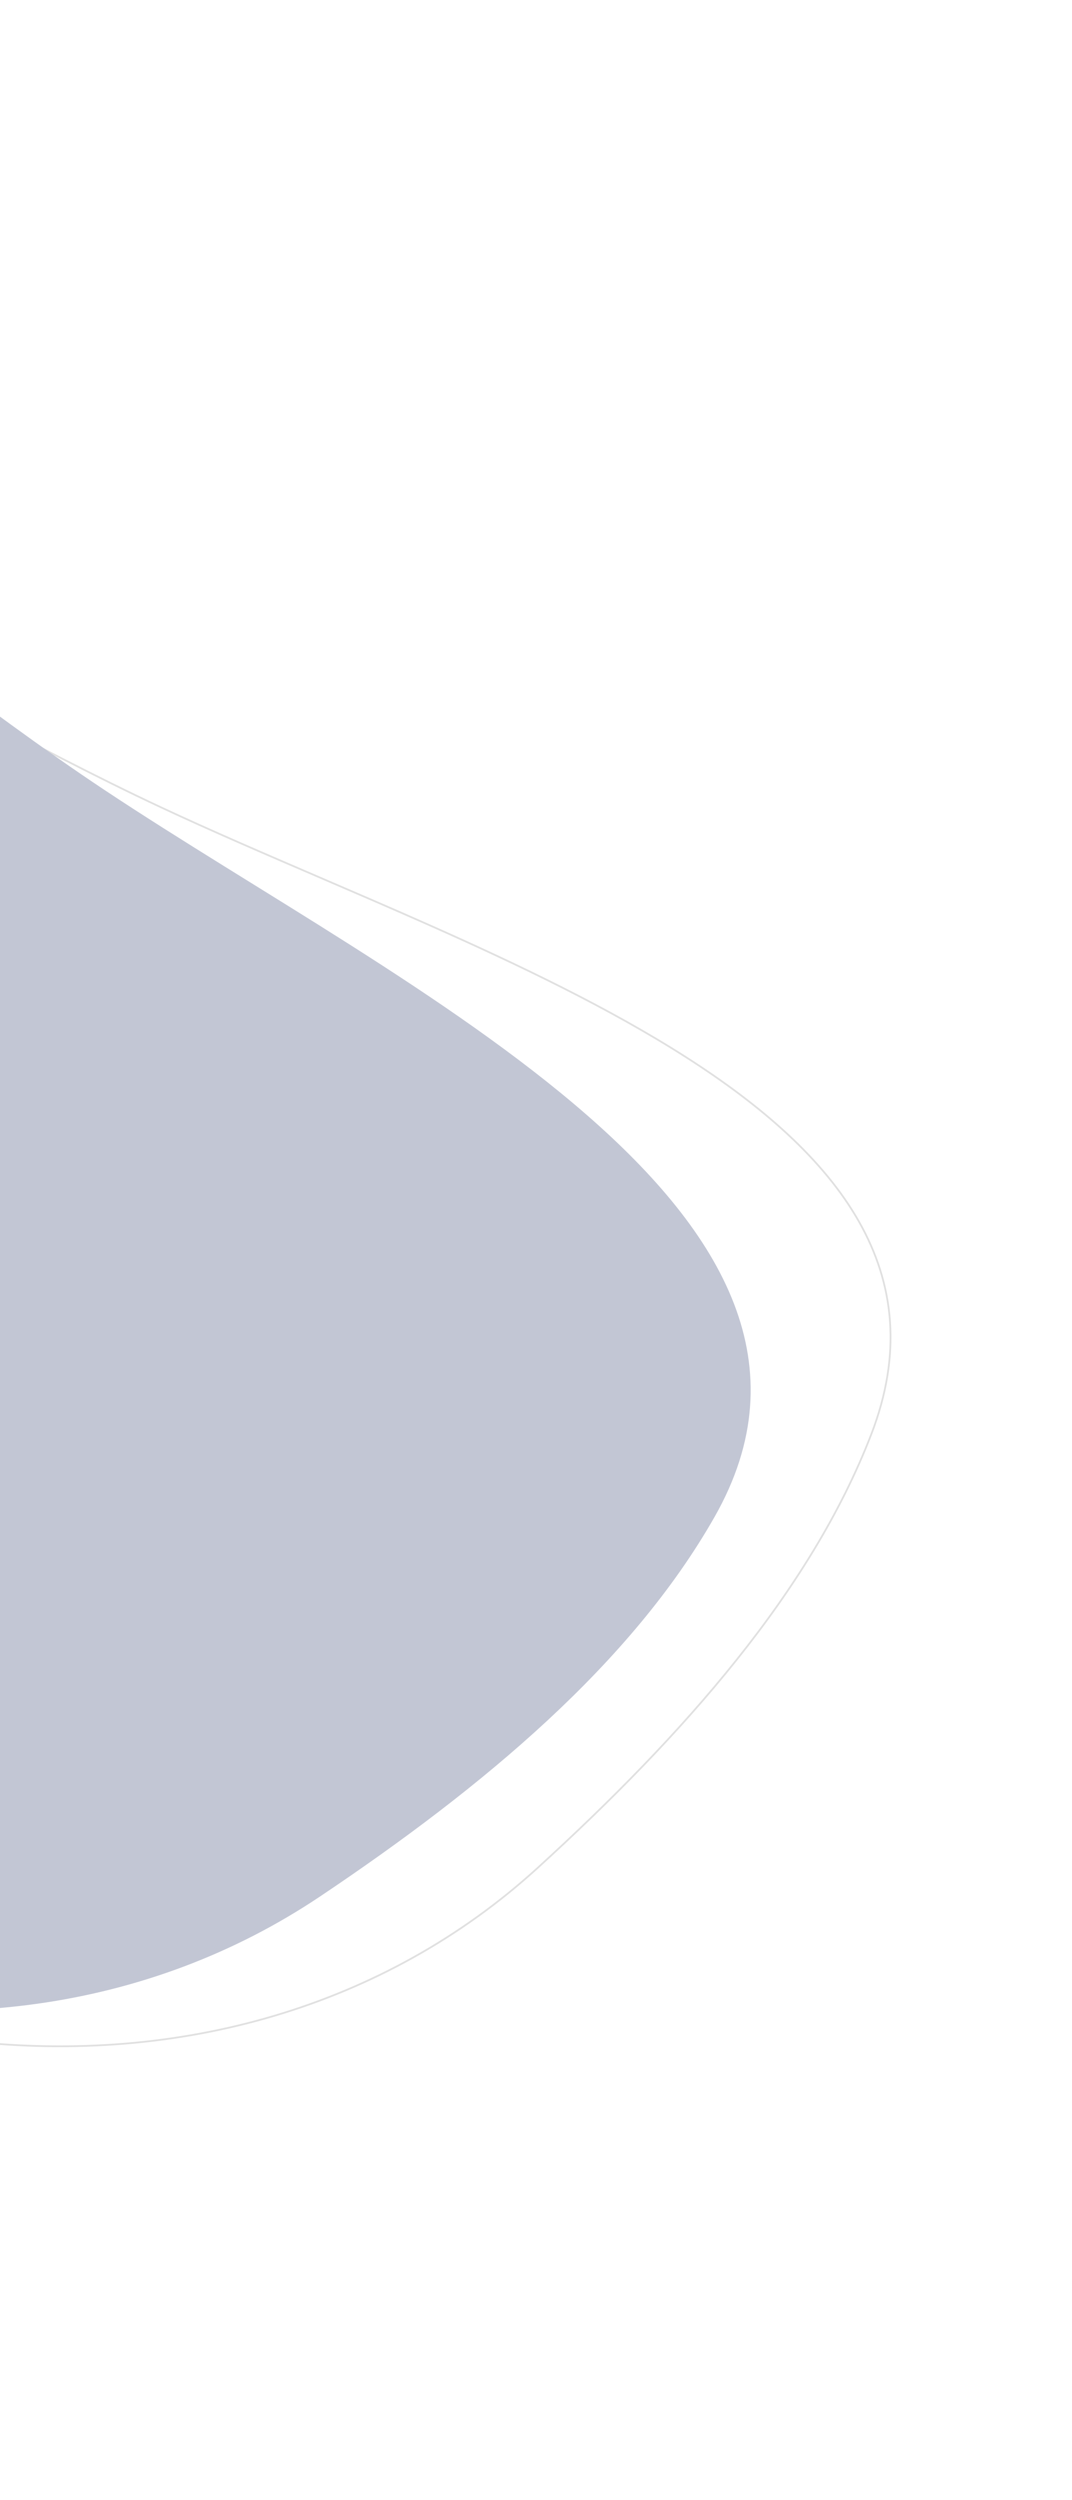 <svg width="606" height="1412" viewBox="0 0 606 1412" fill="none" xmlns="http://www.w3.org/2000/svg">
<path d="M91.032 455.984C119.183 469.14 149.764 482.28 181.11 495.749C201.092 504.335 221.384 513.054 241.555 521.997C293.389 544.974 344.455 569.434 387.539 596.924C430.63 624.417 465.692 654.913 485.566 689.944C505.425 724.948 510.139 764.511 492.476 810.223C458.248 898.806 386.243 979.956 303.958 1054.95C129.985 1213.5 -160.913 1181.54 -345.777 983.359C-530.64 785.183 -539.299 496.017 -365.331 337.471C-312.542 289.362 -243.236 297.994 -164.618 329.236C-125.323 344.851 -83.754 366.095 -40.829 388.661C-34.02 392.24 -27.178 395.853 -20.305 399.481C16.146 418.726 53.448 438.42 91.032 455.984Z" stroke="#E0E0E0"/>
<path d="M403.919 856.791C501.188 685.917 228.828 558.839 59.261 446.295C-86.697 349.42 -199.433 227.485 -326.445 247.055C-359.844 252.202 -389.951 270.06 -415.227 292.49C-574.873 434.164 -593.971 696.503 -451.585 903.795C-298.022 1127.36 -14.781 1202.23 181.052 1071.03C273.559 1009.06 356.879 939.427 403.919 856.791Z" fill="#C2C6D4"/>
</svg>